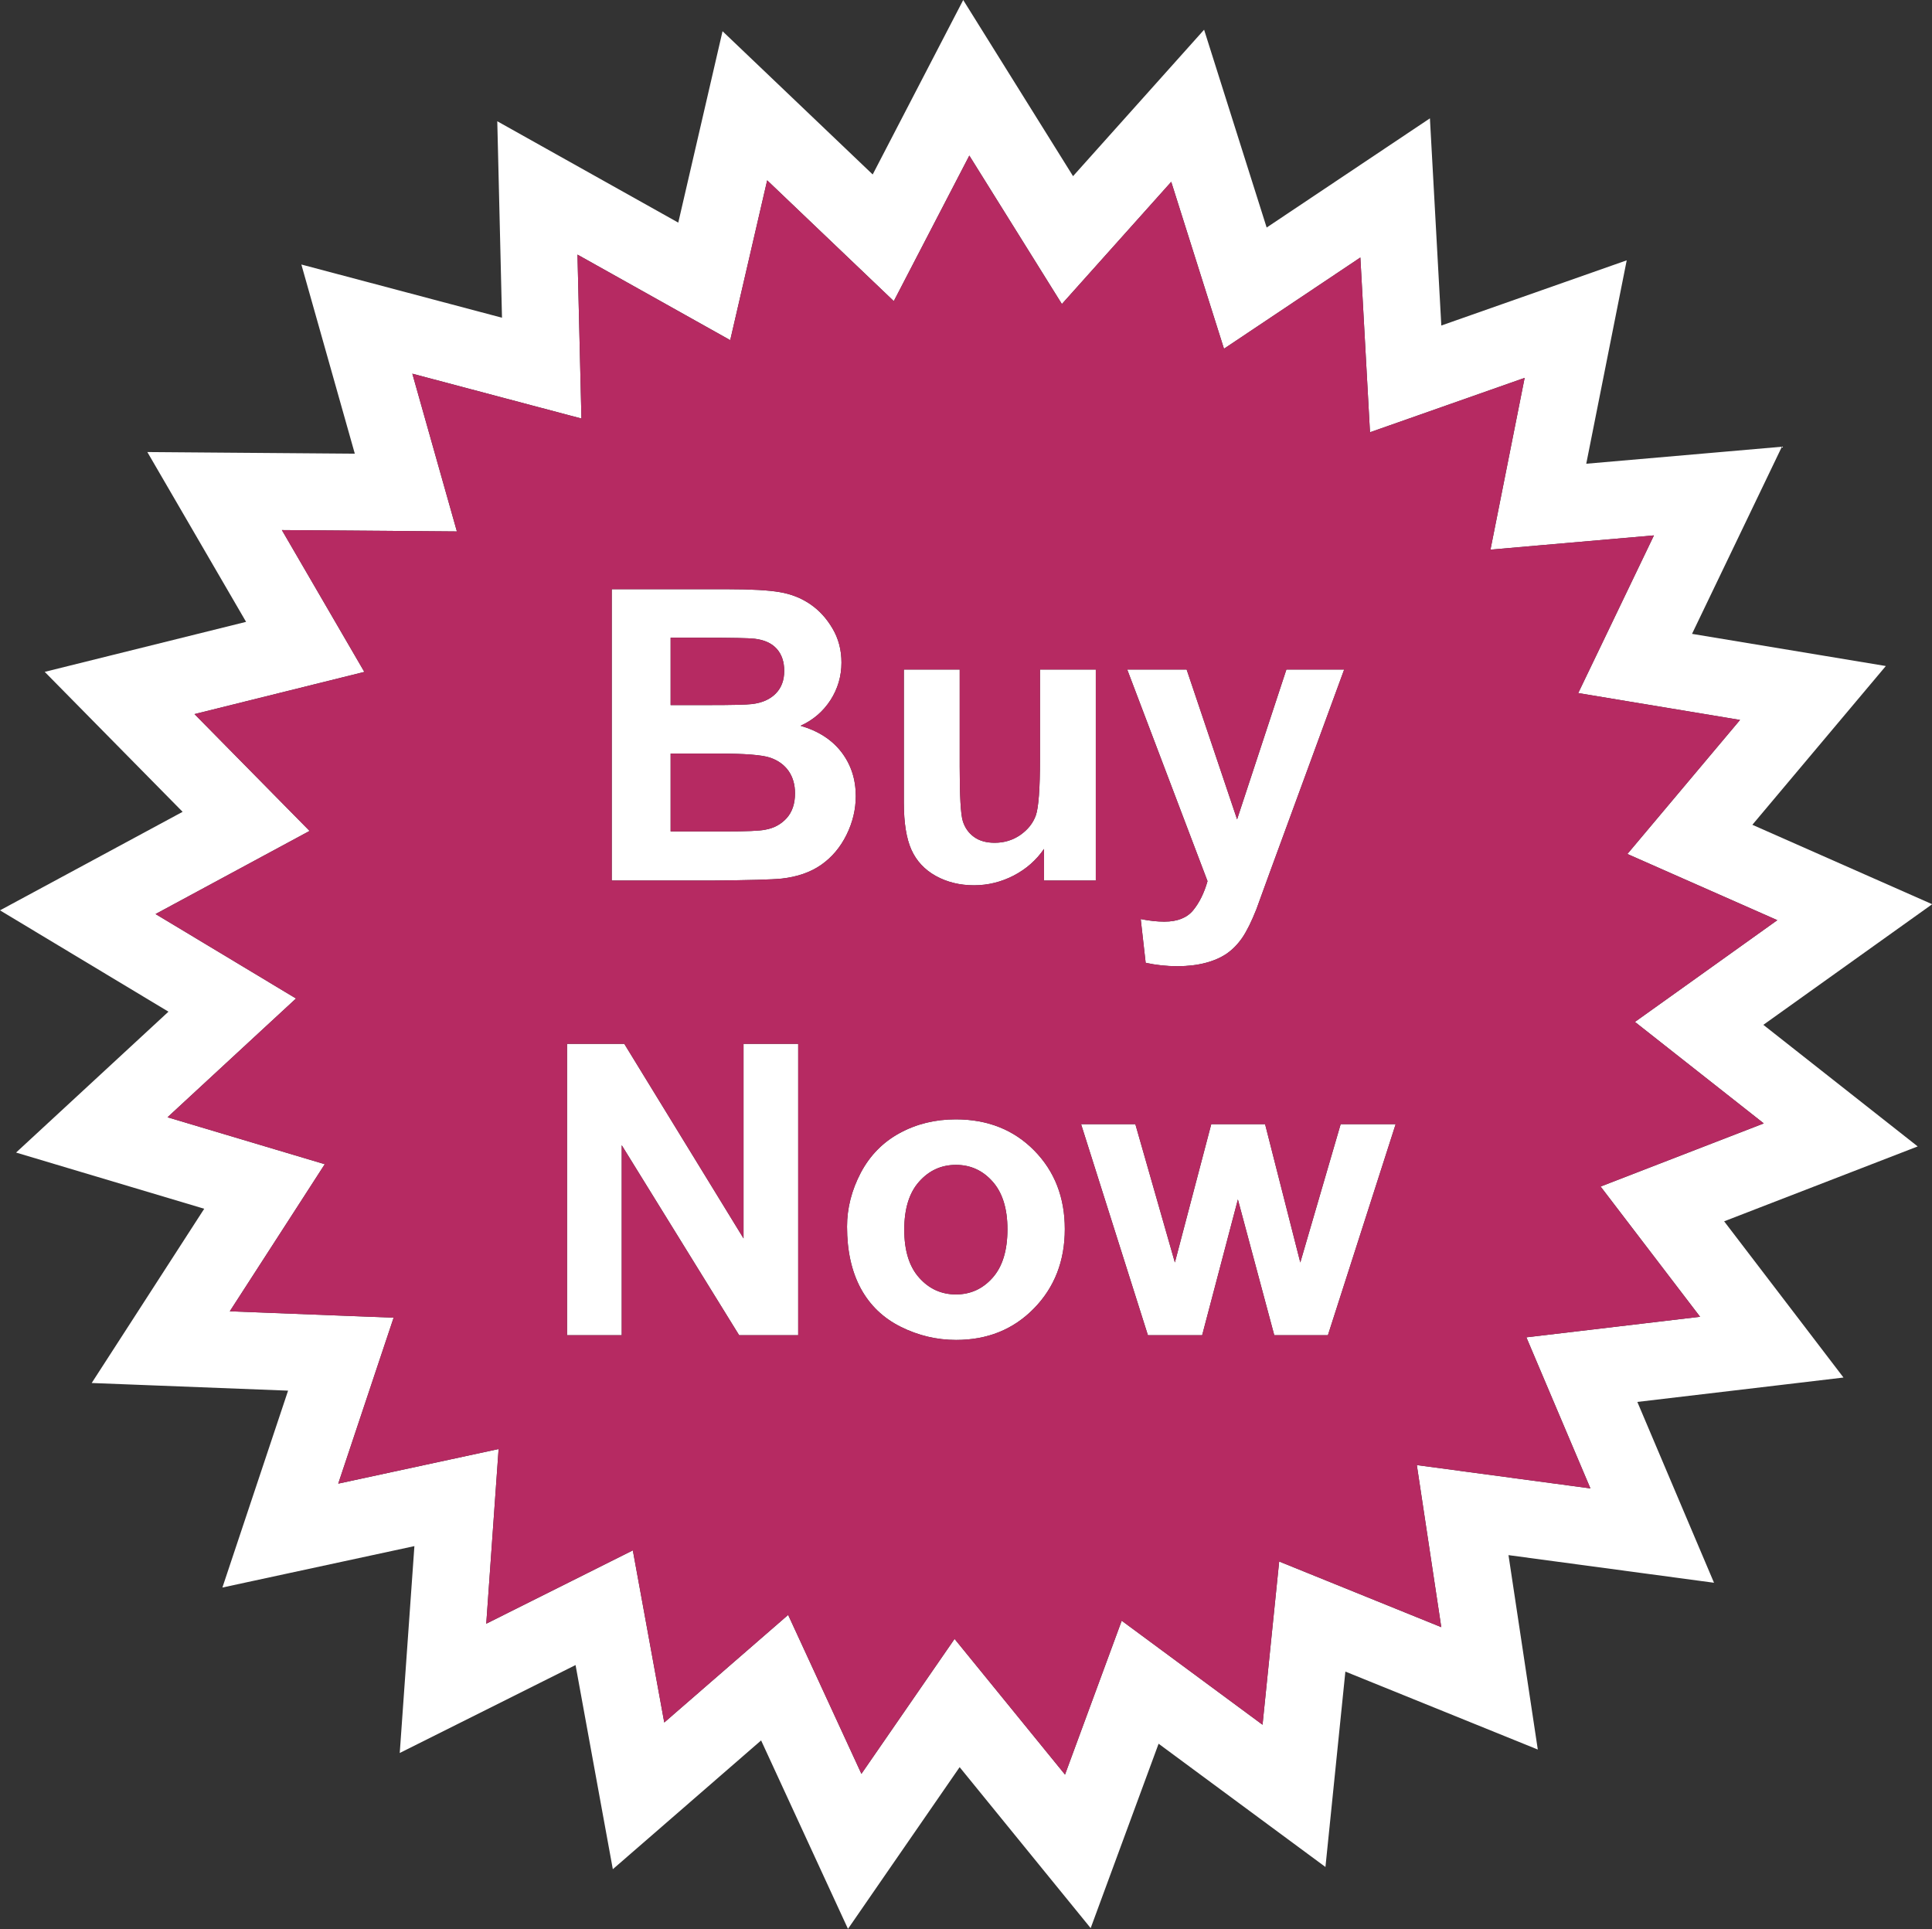 <?xml version="1.0" encoding="UTF-8" standalone="no"?><svg xmlns="http://www.w3.org/2000/svg" xmlns:xlink="http://www.w3.org/1999/xlink" fill="#000000" height="383.5" preserveAspectRatio="xMidYMid meet" version="1" viewBox="0.0 0.0 384.1 383.5" width="384.1" zoomAndPan="magnify"><rect x="0.0" y="0.0" width="384.1" height="383.5" fill="#333333" stroke="none"/><g><g id="change1_1"><path d="M 198.613 11.418 L 213.332 35.02 L 230.418 15.93 L 239.387 5.906 L 243.438 18.719 L 251.824 45.234 L 273.109 31 L 284.281 23.527 L 285.02 36.941 L 286.547 64.715 L 310.742 56.207 L 323.406 51.754 L 320.789 64.906 L 315.363 92.191 L 340.879 89.973 L 354.258 88.809 L 348.441 100.922 L 336.391 126.012 L 361.66 130.203 L 374.922 132.406 L 366.281 142.684 L 348.387 163.969 L 371.832 174.324 L 384.137 179.758 L 373.184 187.582 L 350.57 203.738 L 370.695 219.59 L 381.258 227.91 L 368.719 232.762 L 342.777 242.797 L 358.34 263.164 L 366.504 273.855 L 353.148 275.438 L 325.52 278.703 L 335.523 302.305 L 340.762 314.652 L 327.453 312.863 L 299.902 309.16 L 303.723 334.504 L 305.73 347.809 L 293.254 342.754 L 267.473 332.312 L 264.879 357.766 L 263.512 371.156 L 252.695 363.168 L 230.34 346.652 L 221.484 370.691 L 216.836 383.312 L 208.344 372.883 L 190.785 351.309 L 176.219 372.398 L 168.586 383.461 L 162.961 371.262 L 151.316 345.996 L 131.961 362.809 L 121.836 371.598 L 119.418 358.367 L 114.426 331.012 L 91.492 342.484 L 79.473 348.496 L 80.422 335.105 L 82.387 307.367 L 57.32 312.773 L 44.215 315.602 L 48.469 302.844 L 57.273 276.461 L 31.688 275.465 L 18.23 274.941 L 25.508 263.676 L 40.602 240.301 L 16.059 232.973 L 3.195 229.129 L 13.059 220.012 L 33.492 201.121 L 11.531 187.914 L 0 180.977 L 11.832 174.594 L 36.305 161.391 L 18.316 143.133 L 8.891 133.566 L 21.945 130.324 L 48.922 123.625 L 36.035 101.461 L 29.293 89.867 L 42.727 89.973 L 70.539 90.191 L 63.566 65.508 L 59.914 52.586 L 72.895 56.027 L 99.801 63.164 L 99.188 37.539 L 98.863 24.105 L 110.59 30.672 L 134.848 44.258 L 140.617 19.32 L 143.648 6.207 L 153.367 15.477 L 173.5 34.684 L 185.293 11.957 L 191.496 0.004 Z M 205.715 51.781 L 192.711 30.93 L 182.406 50.785 L 177.695 59.863 L 170.316 52.824 L 152.523 35.848 L 147.48 57.648 L 145.176 67.621 L 136.262 62.629 L 114.809 50.617 L 115.348 73.004 L 115.594 83.203 L 105.746 80.594 L 81.977 74.289 L 88.066 95.852 L 90.836 105.652 L 80.629 105.57 L 56.039 105.379 L 67.309 124.758 L 72.434 133.574 L 62.508 136.039 L 38.664 141.961 L 54.387 157.922 L 61.547 165.188 L 52.555 170.039 L 30.926 181.711 L 50.102 193.242 L 58.848 198.504 L 51.359 205.422 L 33.305 222.113 L 54.773 228.523 L 64.566 231.445 L 59.035 240.016 L 45.684 260.688 L 68.035 261.559 L 78.258 261.953 L 75.023 271.637 L 67.246 294.945 L 89.168 290.215 L 99.129 288.066 L 98.406 298.258 L 96.672 322.793 L 116.699 312.773 L 125.812 308.215 L 127.648 318.262 L 132.062 342.434 L 148.992 327.73 L 156.691 321.043 L 160.965 330.309 L 171.258 352.641 L 183.98 334.211 L 189.777 325.816 L 196.223 333.734 L 211.734 352.789 L 219.473 331.785 L 223.004 322.199 L 231.234 328.277 L 251.004 342.879 L 253.273 320.617 L 254.312 310.426 L 263.773 314.258 L 286.539 323.48 L 283.203 301.352 L 281.68 291.258 L 291.812 292.621 L 316.191 295.895 L 307.438 275.254 L 303.457 265.859 L 313.59 264.664 L 337.992 261.773 L 324.406 243.988 L 318.215 235.883 L 327.734 232.199 L 350.656 223.332 L 333.066 209.48 L 325.039 203.156 L 333.367 197.211 L 353.348 182.93 L 332.871 173.891 L 323.539 169.77 L 330.113 161.949 L 345.938 143.121 L 323.848 139.457 L 313.766 137.781 L 318.18 128.598 L 328.82 106.438 L 306.5 108.379 L 296.32 109.266 L 298.312 99.258 L 303.113 75.121 L 281.977 82.555 L 272.367 85.934 L 271.805 75.746 L 270.453 51.191 L 251.844 63.641 L 243.34 69.328 L 240.262 59.59 L 232.852 36.148 L 217.922 52.832 L 211.113 60.441 L 205.715 51.781" fill="#ffffff"/></g><g id="change1_2"><path d="M 121.621 117.137 L 144.773 117.137 C 149.359 117.137 152.781 117.328 155.035 117.719 C 157.285 118.098 159.297 118.891 161.074 120.105 C 162.855 121.316 164.324 122.922 165.512 124.945 C 166.699 126.953 167.293 129.219 167.293 131.715 C 167.293 134.426 166.562 136.918 165.109 139.184 C 163.637 141.449 161.656 143.148 159.16 144.281 C 162.68 145.309 165.402 147.059 167.293 149.527 C 169.191 152.008 170.137 154.922 170.137 158.266 C 170.137 160.895 169.531 163.457 168.305 165.949 C 167.078 168.434 165.402 170.426 163.289 171.91 C 161.172 173.395 158.555 174.309 155.441 174.66 C 153.496 174.863 148.793 174.996 141.336 175.051 L 121.621 175.051 Z M 133.324 126.777 L 133.324 140.168 L 140.984 140.168 C 145.543 140.168 148.375 140.102 149.48 139.969 C 151.477 139.738 153.055 139.051 154.199 137.902 C 155.344 136.758 155.91 135.246 155.91 133.371 C 155.91 131.578 155.426 130.121 154.441 129.004 C 153.445 127.887 151.977 127.211 150.031 126.98 C 148.871 126.848 145.543 126.777 140.039 126.777 Z M 133.324 149.809 L 133.324 165.289 L 144.141 165.289 C 148.359 165.289 151.031 165.184 152.164 164.938 C 153.902 164.629 155.316 163.848 156.41 162.633 C 157.504 161.406 158.055 159.762 158.055 157.711 C 158.055 155.973 157.625 154.504 156.789 153.289 C 155.938 152.074 154.727 151.184 153.133 150.633 C 151.543 150.078 148.078 149.809 142.766 149.809 Z M 207.555 175.051 L 207.555 168.77 C 206.02 171.008 204.008 172.773 201.527 174.066 C 199.035 175.348 196.402 175.996 193.641 175.996 C 190.82 175.996 188.301 175.375 186.062 174.148 C 183.824 172.906 182.203 171.168 181.195 168.93 C 180.195 166.691 179.695 163.59 179.695 159.641 L 179.695 133.102 L 190.797 133.102 L 190.797 152.371 C 190.797 158.277 190.996 161.891 191.414 163.227 C 191.82 164.547 192.562 165.598 193.641 166.383 C 194.719 167.164 196.094 167.543 197.754 167.543 C 199.652 167.543 201.352 167.027 202.848 165.992 C 204.348 164.938 205.371 163.656 205.926 162.121 C 206.477 160.57 206.762 156.797 206.762 150.793 L 206.762 133.102 L 217.855 133.102 L 217.855 175.051 Z M 224.102 133.102 L 235.914 133.102 L 245.945 162.891 L 255.746 133.102 L 267.234 133.102 L 252.43 173.473 L 249.773 180.781 C 248.805 183.223 247.871 185.098 246.996 186.391 C 246.105 187.688 245.094 188.727 243.949 189.535 C 242.801 190.328 241.398 190.965 239.727 191.406 C 238.055 191.852 236.168 192.082 234.051 192.082 C 231.922 192.082 229.832 191.852 227.77 191.406 L 226.785 182.711 C 228.523 183.062 230.09 183.223 231.488 183.223 C 234.066 183.223 235.98 182.469 237.219 180.957 C 238.445 179.449 239.406 177.52 240.066 175.172 Z M 112.734 265.438 L 112.734 207.52 L 124.117 207.52 L 147.82 246.195 L 147.82 207.52 L 158.688 207.52 L 158.688 265.438 L 146.945 265.438 L 123.605 227.668 L 123.605 265.438 Z M 168.398 243.859 C 168.398 240.18 169.316 236.605 171.121 233.156 C 172.941 229.719 175.52 227.074 178.848 225.266 C 182.18 223.445 185.898 222.527 190.012 222.527 C 196.352 222.527 201.555 224.594 205.613 228.719 C 209.672 232.844 211.695 238.051 211.695 244.348 C 211.695 250.684 209.645 255.941 205.559 260.121 C 201.461 264.305 196.309 266.379 190.094 266.379 C 186.238 266.379 182.582 265.516 179.09 263.777 C 175.598 262.039 172.941 259.488 171.121 256.133 C 169.316 252.773 168.398 248.688 168.398 243.859 Z M 179.777 244.453 C 179.777 248.621 180.762 251.805 182.746 254.016 C 184.715 256.227 187.152 257.332 190.055 257.332 C 192.953 257.332 195.379 256.227 197.336 254.016 C 199.305 251.805 200.289 248.594 200.289 244.375 C 200.289 240.273 199.305 237.105 197.336 234.895 C 195.379 232.684 192.953 231.578 190.055 231.578 C 187.152 231.578 184.715 232.684 182.746 234.895 C 180.762 237.105 179.777 240.301 179.777 244.453 Z M 228.215 265.438 L 214.93 223.488 L 225.719 223.488 L 233.578 250.98 L 240.809 223.488 L 251.512 223.488 L 258.512 250.98 L 266.535 223.488 L 277.469 223.488 L 264 265.438 L 253.336 265.438 L 246.105 238.453 L 239 265.438 L 228.215 265.438" fill="#ffffff"/></g><g id="change2_1"><path d="M 121.621 117.137 L 144.773 117.137 C 149.359 117.137 152.781 117.328 155.035 117.719 C 157.285 118.098 159.297 118.891 161.074 120.105 C 162.855 121.316 164.324 122.922 165.512 124.945 C 166.699 126.953 167.293 129.219 167.293 131.715 C 167.293 134.426 166.562 136.918 165.109 139.184 C 163.637 141.449 161.656 143.148 159.16 144.281 C 162.68 145.309 165.402 147.059 167.293 149.527 C 169.191 152.008 170.137 154.922 170.137 158.266 C 170.137 160.895 169.531 163.457 168.305 165.949 C 167.078 168.434 165.402 170.426 163.289 171.91 C 161.172 173.395 158.555 174.309 155.441 174.66 C 153.496 174.863 148.793 174.996 141.336 175.051 L 121.621 175.051 Z M 202.848 165.992 C 204.348 164.938 205.371 163.656 205.926 162.121 C 206.477 160.57 206.762 156.797 206.762 150.793 L 206.762 133.102 L 217.855 133.102 L 217.855 175.051 L 207.555 175.051 L 207.555 168.77 C 206.02 171.008 204.008 172.773 201.527 174.066 C 199.035 175.348 196.402 175.996 193.641 175.996 C 190.82 175.996 188.301 175.375 186.062 174.148 C 183.824 172.906 182.203 171.168 181.195 168.93 C 180.195 166.691 179.695 163.59 179.695 159.641 L 179.695 133.102 L 190.797 133.102 L 190.797 152.371 C 190.797 158.277 190.996 161.891 191.414 163.227 C 191.82 164.547 192.562 165.598 193.641 166.383 C 194.719 167.164 196.094 167.543 197.754 167.543 C 199.652 167.543 201.352 167.027 202.848 165.992 Z M 224.102 133.102 L 235.914 133.102 L 245.945 162.891 L 255.746 133.102 L 267.234 133.102 L 252.43 173.473 L 249.773 180.781 C 248.805 183.223 247.871 185.098 246.996 186.391 C 246.105 187.688 245.094 188.727 243.949 189.535 C 242.801 190.328 241.398 190.965 239.727 191.406 C 238.055 191.852 236.168 192.082 234.051 192.082 C 231.922 192.082 229.832 191.852 227.77 191.406 L 226.785 182.711 C 228.523 183.062 230.09 183.223 231.488 183.223 C 234.066 183.223 235.98 182.469 237.219 180.957 C 238.445 179.449 239.406 177.52 240.066 175.172 Z M 124.117 207.52 L 147.82 246.195 L 147.82 207.52 L 158.688 207.52 L 158.688 265.438 L 146.945 265.438 L 123.605 227.668 L 123.605 265.438 L 112.734 265.438 L 112.734 207.52 Z M 168.398 243.859 C 168.398 240.18 169.316 236.605 171.121 233.156 C 172.941 229.719 175.52 227.074 178.848 225.266 C 182.18 223.445 185.898 222.527 190.012 222.527 C 196.352 222.527 201.555 224.594 205.613 228.719 C 209.672 232.844 211.695 238.051 211.695 244.348 C 211.695 250.684 209.645 255.941 205.559 260.121 C 201.461 264.305 196.309 266.379 190.094 266.379 C 186.238 266.379 182.582 265.516 179.09 263.777 C 175.598 262.039 172.941 259.488 171.121 256.133 C 169.316 252.773 168.398 248.688 168.398 243.859 Z M 214.93 223.488 L 225.719 223.488 L 233.578 250.98 L 240.809 223.488 L 251.512 223.488 L 258.512 250.98 L 266.535 223.488 L 277.469 223.488 L 264 265.438 L 253.336 265.438 L 246.105 238.453 L 239 265.438 L 228.215 265.438 Z M 205.715 51.781 L 192.711 30.93 L 182.406 50.785 L 177.695 59.863 L 170.316 52.824 L 152.523 35.848 L 147.48 57.648 L 145.176 67.621 L 136.262 62.629 L 114.809 50.617 L 115.348 73.004 L 115.594 83.203 L 105.746 80.594 L 81.977 74.289 L 88.066 95.852 L 90.836 105.652 L 80.629 105.57 L 56.039 105.379 L 67.309 124.758 L 72.434 133.574 L 62.508 136.039 L 38.664 141.961 L 54.387 157.922 L 61.547 165.188 L 52.555 170.039 L 30.926 181.711 L 50.102 193.242 L 58.848 198.504 L 51.359 205.422 L 33.305 222.113 L 54.773 228.523 L 64.566 231.445 L 59.035 240.016 L 45.684 260.688 L 68.035 261.559 L 78.258 261.953 L 75.023 271.637 L 67.246 294.945 L 89.168 290.215 L 99.129 288.066 L 98.406 298.258 L 96.672 322.793 L 116.699 312.773 L 125.812 308.215 L 127.648 318.262 L 132.062 342.434 L 148.992 327.73 L 156.691 321.043 L 160.965 330.309 L 171.258 352.641 L 183.98 334.211 L 189.777 325.816 L 196.223 333.734 L 211.734 352.789 L 219.473 331.785 L 223.004 322.199 L 231.234 328.277 L 251.004 342.879 L 253.273 320.617 L 254.312 310.426 L 263.773 314.258 L 286.539 323.48 L 283.203 301.352 L 281.68 291.258 L 291.812 292.621 L 316.191 295.895 L 307.438 275.254 L 303.457 265.859 L 313.59 264.664 L 337.992 261.773 L 324.406 243.988 L 318.215 235.883 L 327.734 232.199 L 350.656 223.332 L 333.066 209.48 L 325.039 203.156 L 333.367 197.211 L 353.348 182.93 L 332.871 173.891 L 323.539 169.77 L 330.113 161.949 L 345.938 143.121 L 323.848 139.457 L 313.766 137.781 L 318.18 128.598 L 328.82 106.438 L 306.5 108.379 L 296.32 109.266 L 298.312 99.258 L 303.113 75.121 L 281.977 82.555 L 272.367 85.934 L 271.805 75.746 L 270.453 51.191 L 251.844 63.641 L 243.34 69.328 L 240.262 59.59 L 232.852 36.148 L 217.922 52.832 L 211.113 60.441 L 205.715 51.781" fill="#b62a62" fill-rule="evenodd"/></g><g id="change2_2"><path d="M 140.039 126.777 L 133.324 126.777 L 133.324 140.168 L 140.984 140.168 C 145.543 140.168 148.375 140.102 149.48 139.969 C 151.477 139.738 153.055 139.051 154.199 137.902 C 155.344 136.758 155.91 135.246 155.91 133.371 C 155.91 131.578 155.426 130.121 154.441 129.004 C 153.445 127.887 151.977 127.211 150.031 126.98 C 148.871 126.848 145.543 126.777 140.039 126.777" fill="#b62a62" fill-rule="evenodd"/></g><g id="change2_3"><path d="M 142.766 149.809 L 133.324 149.809 L 133.324 165.289 L 144.141 165.289 C 148.359 165.289 151.031 165.184 152.164 164.938 C 153.902 164.629 155.316 163.848 156.41 162.633 C 157.504 161.406 158.055 159.762 158.055 157.711 C 158.055 155.973 157.625 154.504 156.789 153.289 C 155.938 152.074 154.727 151.184 153.133 150.633 C 151.543 150.078 148.078 149.809 142.766 149.809" fill="#b62a62" fill-rule="evenodd"/></g><g id="change2_4"><path d="M 190.055 231.578 C 187.152 231.578 184.715 232.684 182.746 234.895 C 180.762 237.105 179.777 240.301 179.777 244.453 C 179.777 248.621 180.762 251.805 182.746 254.016 C 184.715 256.227 187.152 257.332 190.055 257.332 C 192.953 257.332 195.379 256.227 197.336 254.016 C 199.305 251.805 200.289 248.594 200.289 244.375 C 200.289 240.273 199.305 237.105 197.336 234.895 C 195.379 232.684 192.953 231.578 190.055 231.578" fill="#b62a62" fill-rule="evenodd"/></g></g></svg>